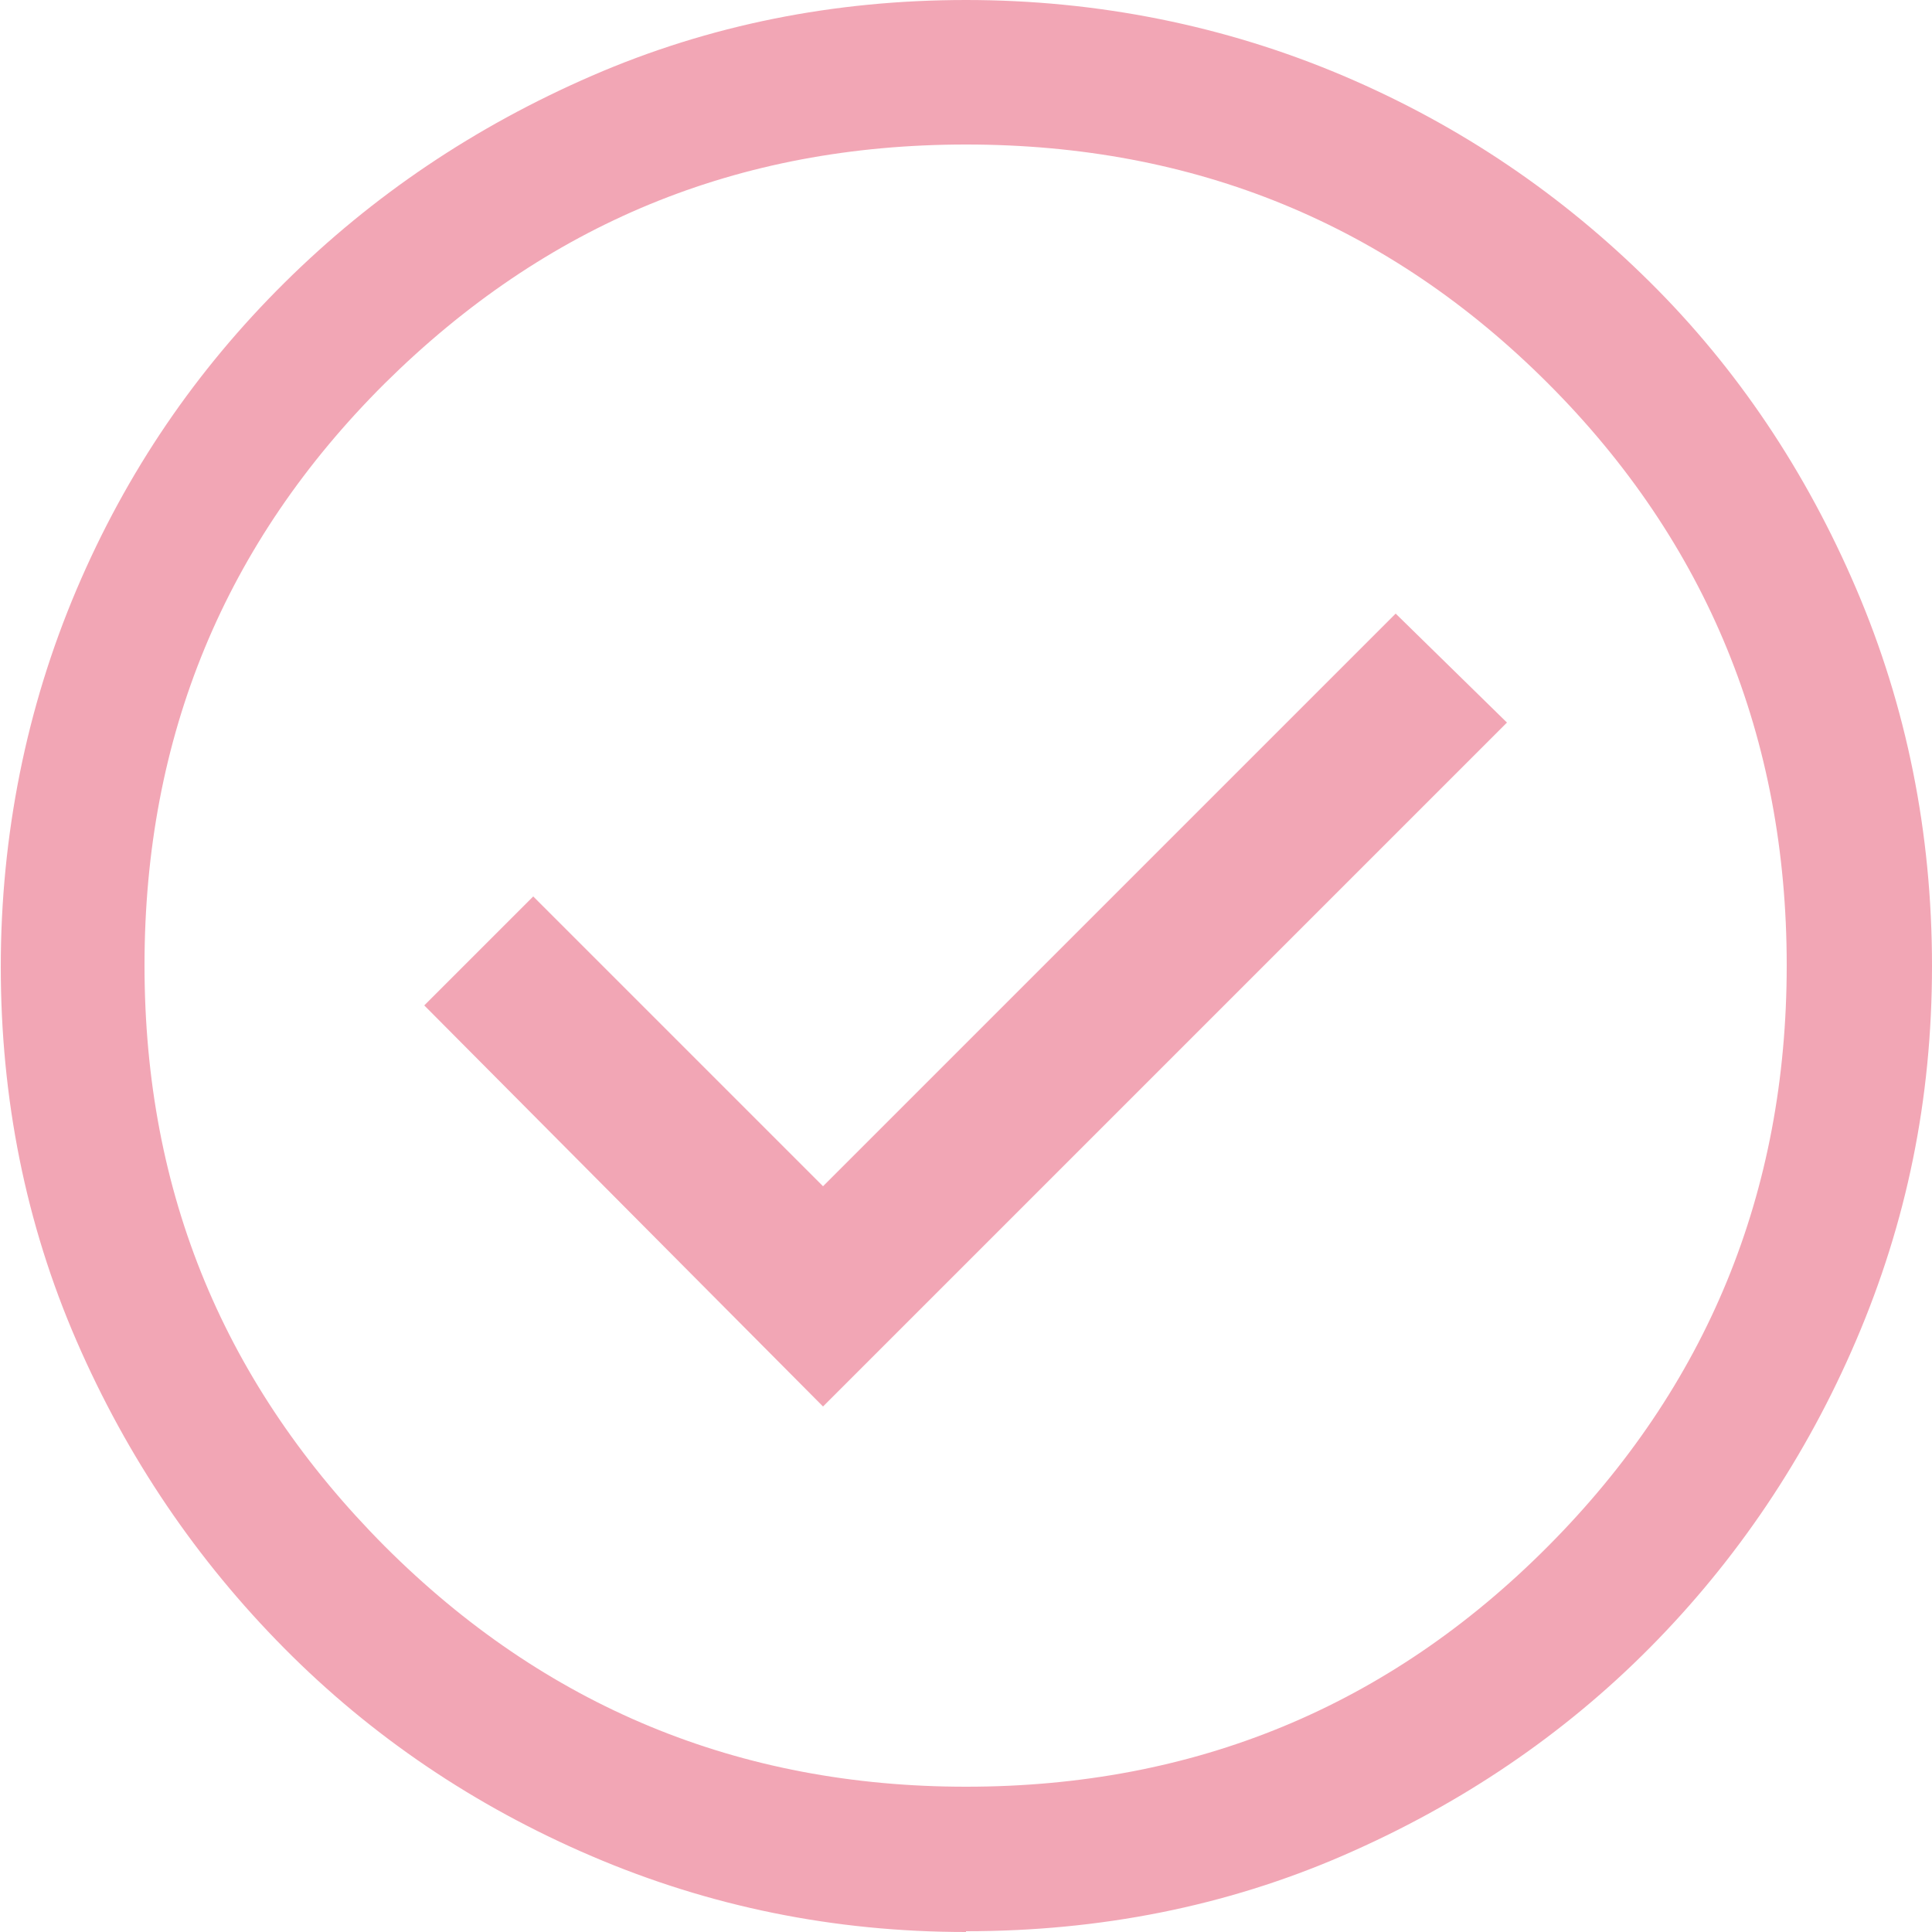 <?xml version="1.0" encoding="UTF-8"?>
<svg id="_レイヤー_2" data-name="レイヤー 2" xmlns="http://www.w3.org/2000/svg" viewBox="0 0 25 25">
  <defs>
    <style>
      .cls-1 {
        fill: #f2a6b5;
      }
    </style>
  </defs>
  <g id="_レイヤー_1-2" data-name="レイヤー 1">
    <path class="cls-1" d="m10.66,18.19l8.84-8.84-1.44-1.41-7.41,7.41-3.75-3.75-1.41,1.41,5.16,5.19Zm1.84,6.81c-1.71,0-3.32-.33-4.84-.98s-2.85-1.55-3.98-2.69-2.03-2.46-2.69-3.98-.98-3.14-.98-4.84.33-3.35.98-4.88,1.55-2.84,2.69-3.97S6.14,1.64,7.66.98s3.14-.98,4.84-.98,3.35.33,4.88.98,2.84,1.55,3.97,2.67,2.02,2.45,2.67,3.97.98,3.15.98,4.88-.33,3.32-.98,4.84-1.55,2.85-2.67,3.98-2.45,2.03-3.97,2.69-3.15.98-4.88.98Zm0-1.88c2.96,0,5.47-1.04,7.53-3.11s3.09-4.58,3.09-7.52-1.03-5.47-3.09-7.53-4.57-3.09-7.53-3.09-5.44,1.03-7.52,3.09c-2.07,2.06-3.11,4.57-3.11,7.53s1.04,5.44,3.11,7.52c2.07,2.07,4.58,3.11,7.52,3.11Z"/>
  </g>
</svg>